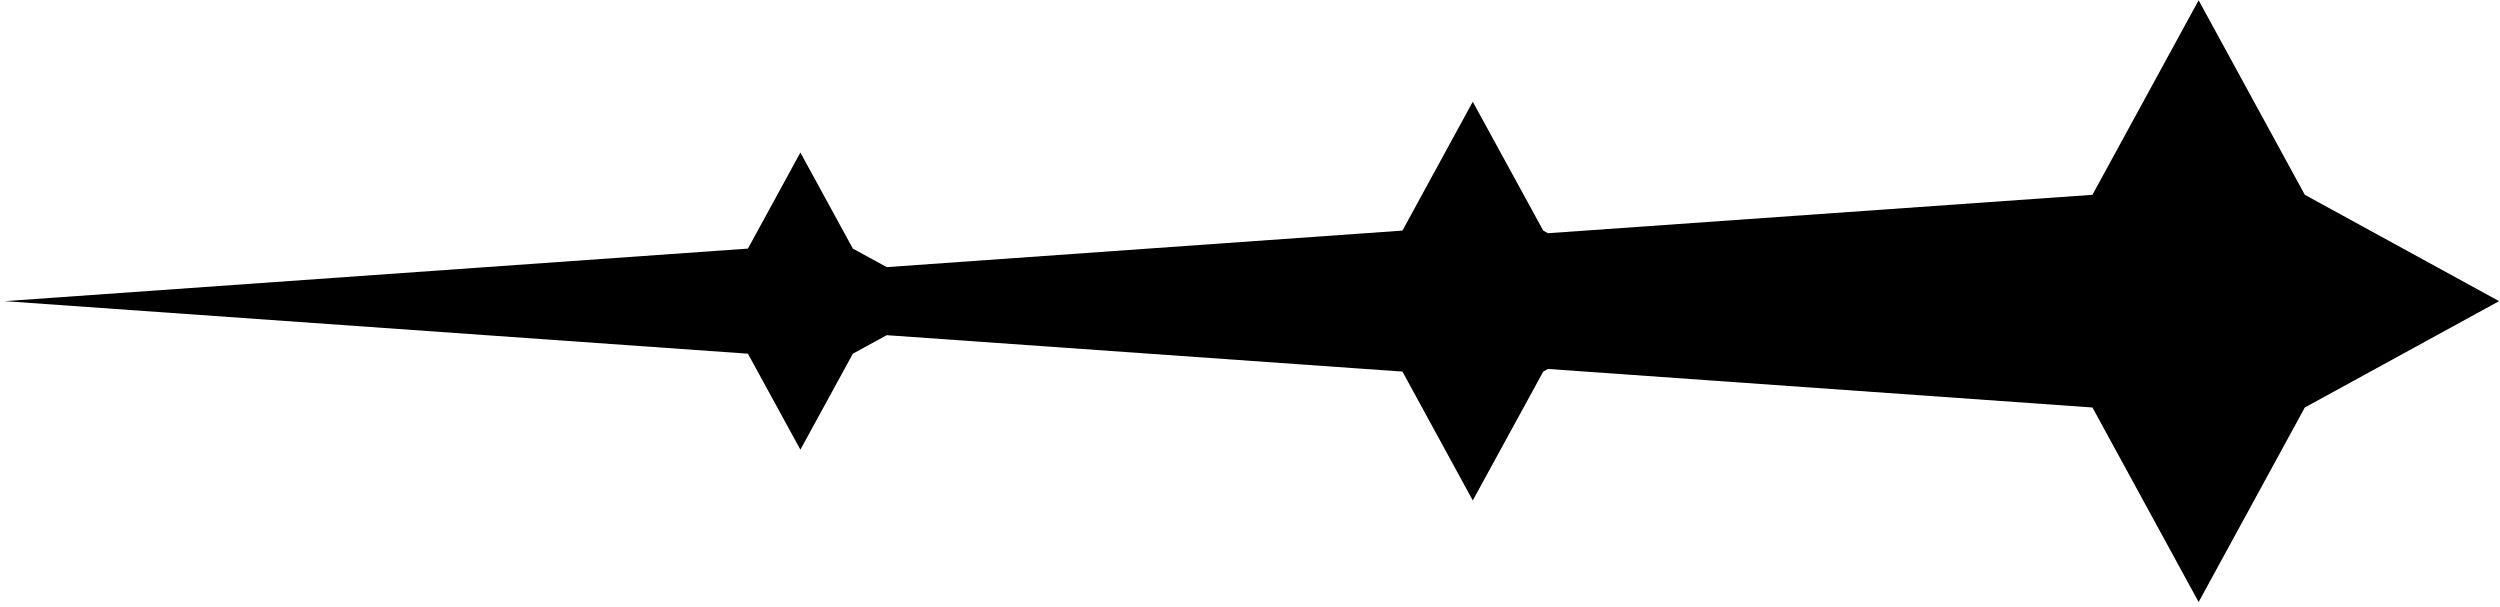 <svg width="457" height="111" viewBox="0 0 457 111" fill="none" xmlns="http://www.w3.org/2000/svg">
<g clip-path="url(#clip0_8799_436)">
<path d="M136.719 45.445L146.311 27.882L155.903 45.445L162.092 48.83L256.366 42.152L269.223 18.597L282.104 42.152L282.972 42.632L382.498 35.611L401.91 0.05L421.322 35.611L456.835 55.05L421.322 74.489L401.91 110.05L382.498 74.489L282.972 67.445L282.104 67.925L269.223 91.48L256.366 67.925L162.092 61.27L155.903 64.655L146.311 82.196L136.719 64.655L0.835 55.05L136.719 45.445Z" fill="black"/>
</g>
<defs>
<clipPath id="clip0_8799_436">
<rect width="456" height="110" fill="white" transform="translate(0.835 0.05)"/>
</clipPath>
</defs>
</svg>
